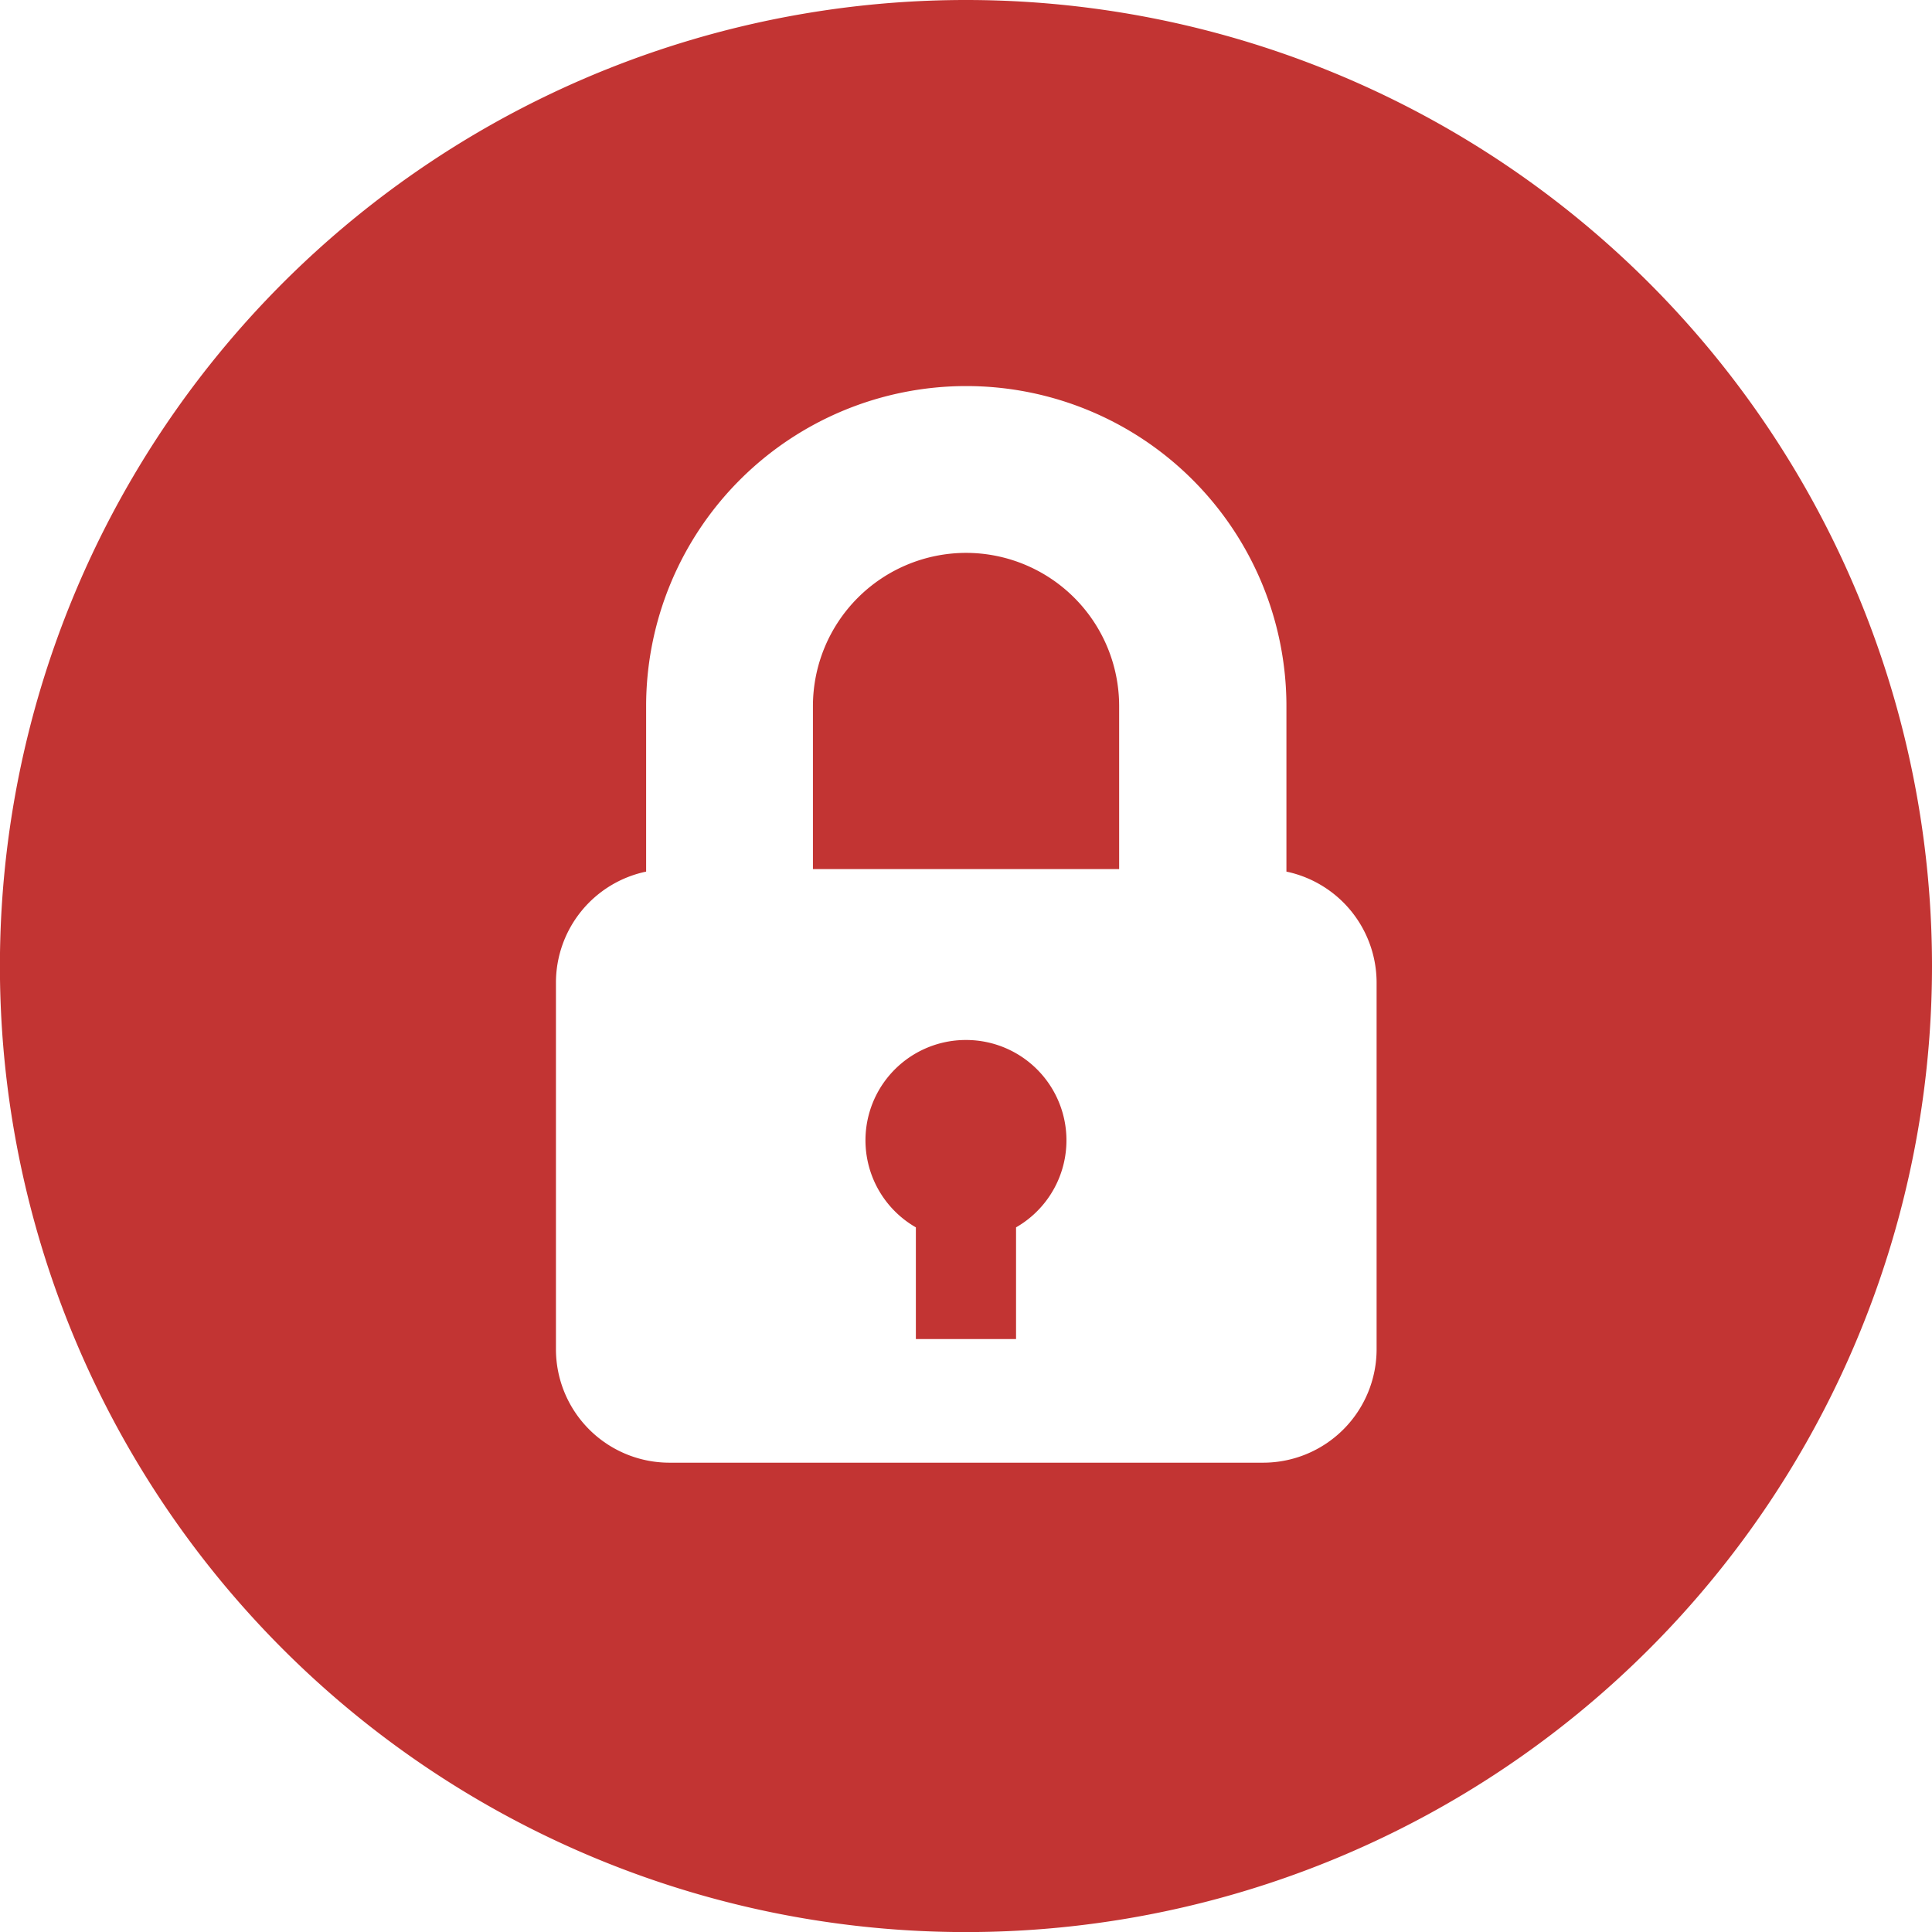 <svg xmlns="http://www.w3.org/2000/svg" width="24.531" height="24.531" viewBox="0 0 24.531 24.531">
  <g id="Group_515" data-name="Group 515" transform="translate(-166 -1640.469)">
    <g id="Group_214" data-name="Group 214" transform="translate(-1364 1083.986)">
      <g id="Group_213" data-name="Group 213" transform="translate(1530 556.483)">
        <path id="Path_98" data-name="Path 98" d="M1665.677,717.967a1.274,1.274,0,0,0-.636,2.379v1.418h1.272v-1.418a1.274,1.274,0,0,0-.636-2.379Z" transform="translate(-1653.412 -704.762)" fill="#c23433"/>
        <path id="Path_99" data-name="Path 99" d="M1658.167,642.334a1.946,1.946,0,0,0-1.944,1.944v2.071h3.888v-2.071a1.945,1.945,0,0,0-1.943-1.944Z" transform="translate(-1645.901 -635.314)" fill="#c23433"/>
        <path id="Path_100" data-name="Path 100" d="M1542.266,556.483a12.266,12.266,0,1,0,12.265,12.266A12.266,12.266,0,0,0,1542.266,556.483Zm3.769,18.572H1538.5a1.441,1.441,0,0,1-1.441-1.441v-4.654a1.441,1.441,0,0,1,1.145-1.41v-2.1a4.065,4.065,0,1,1,8.13,0v2.1a1.442,1.442,0,0,1,1.145,1.41v4.654a1.441,1.441,0,0,1-1.441,1.441Z" transform="translate(-1530 -556.483)" fill="#c23433"/>
      </g>
    </g>
  </g>
</svg>
